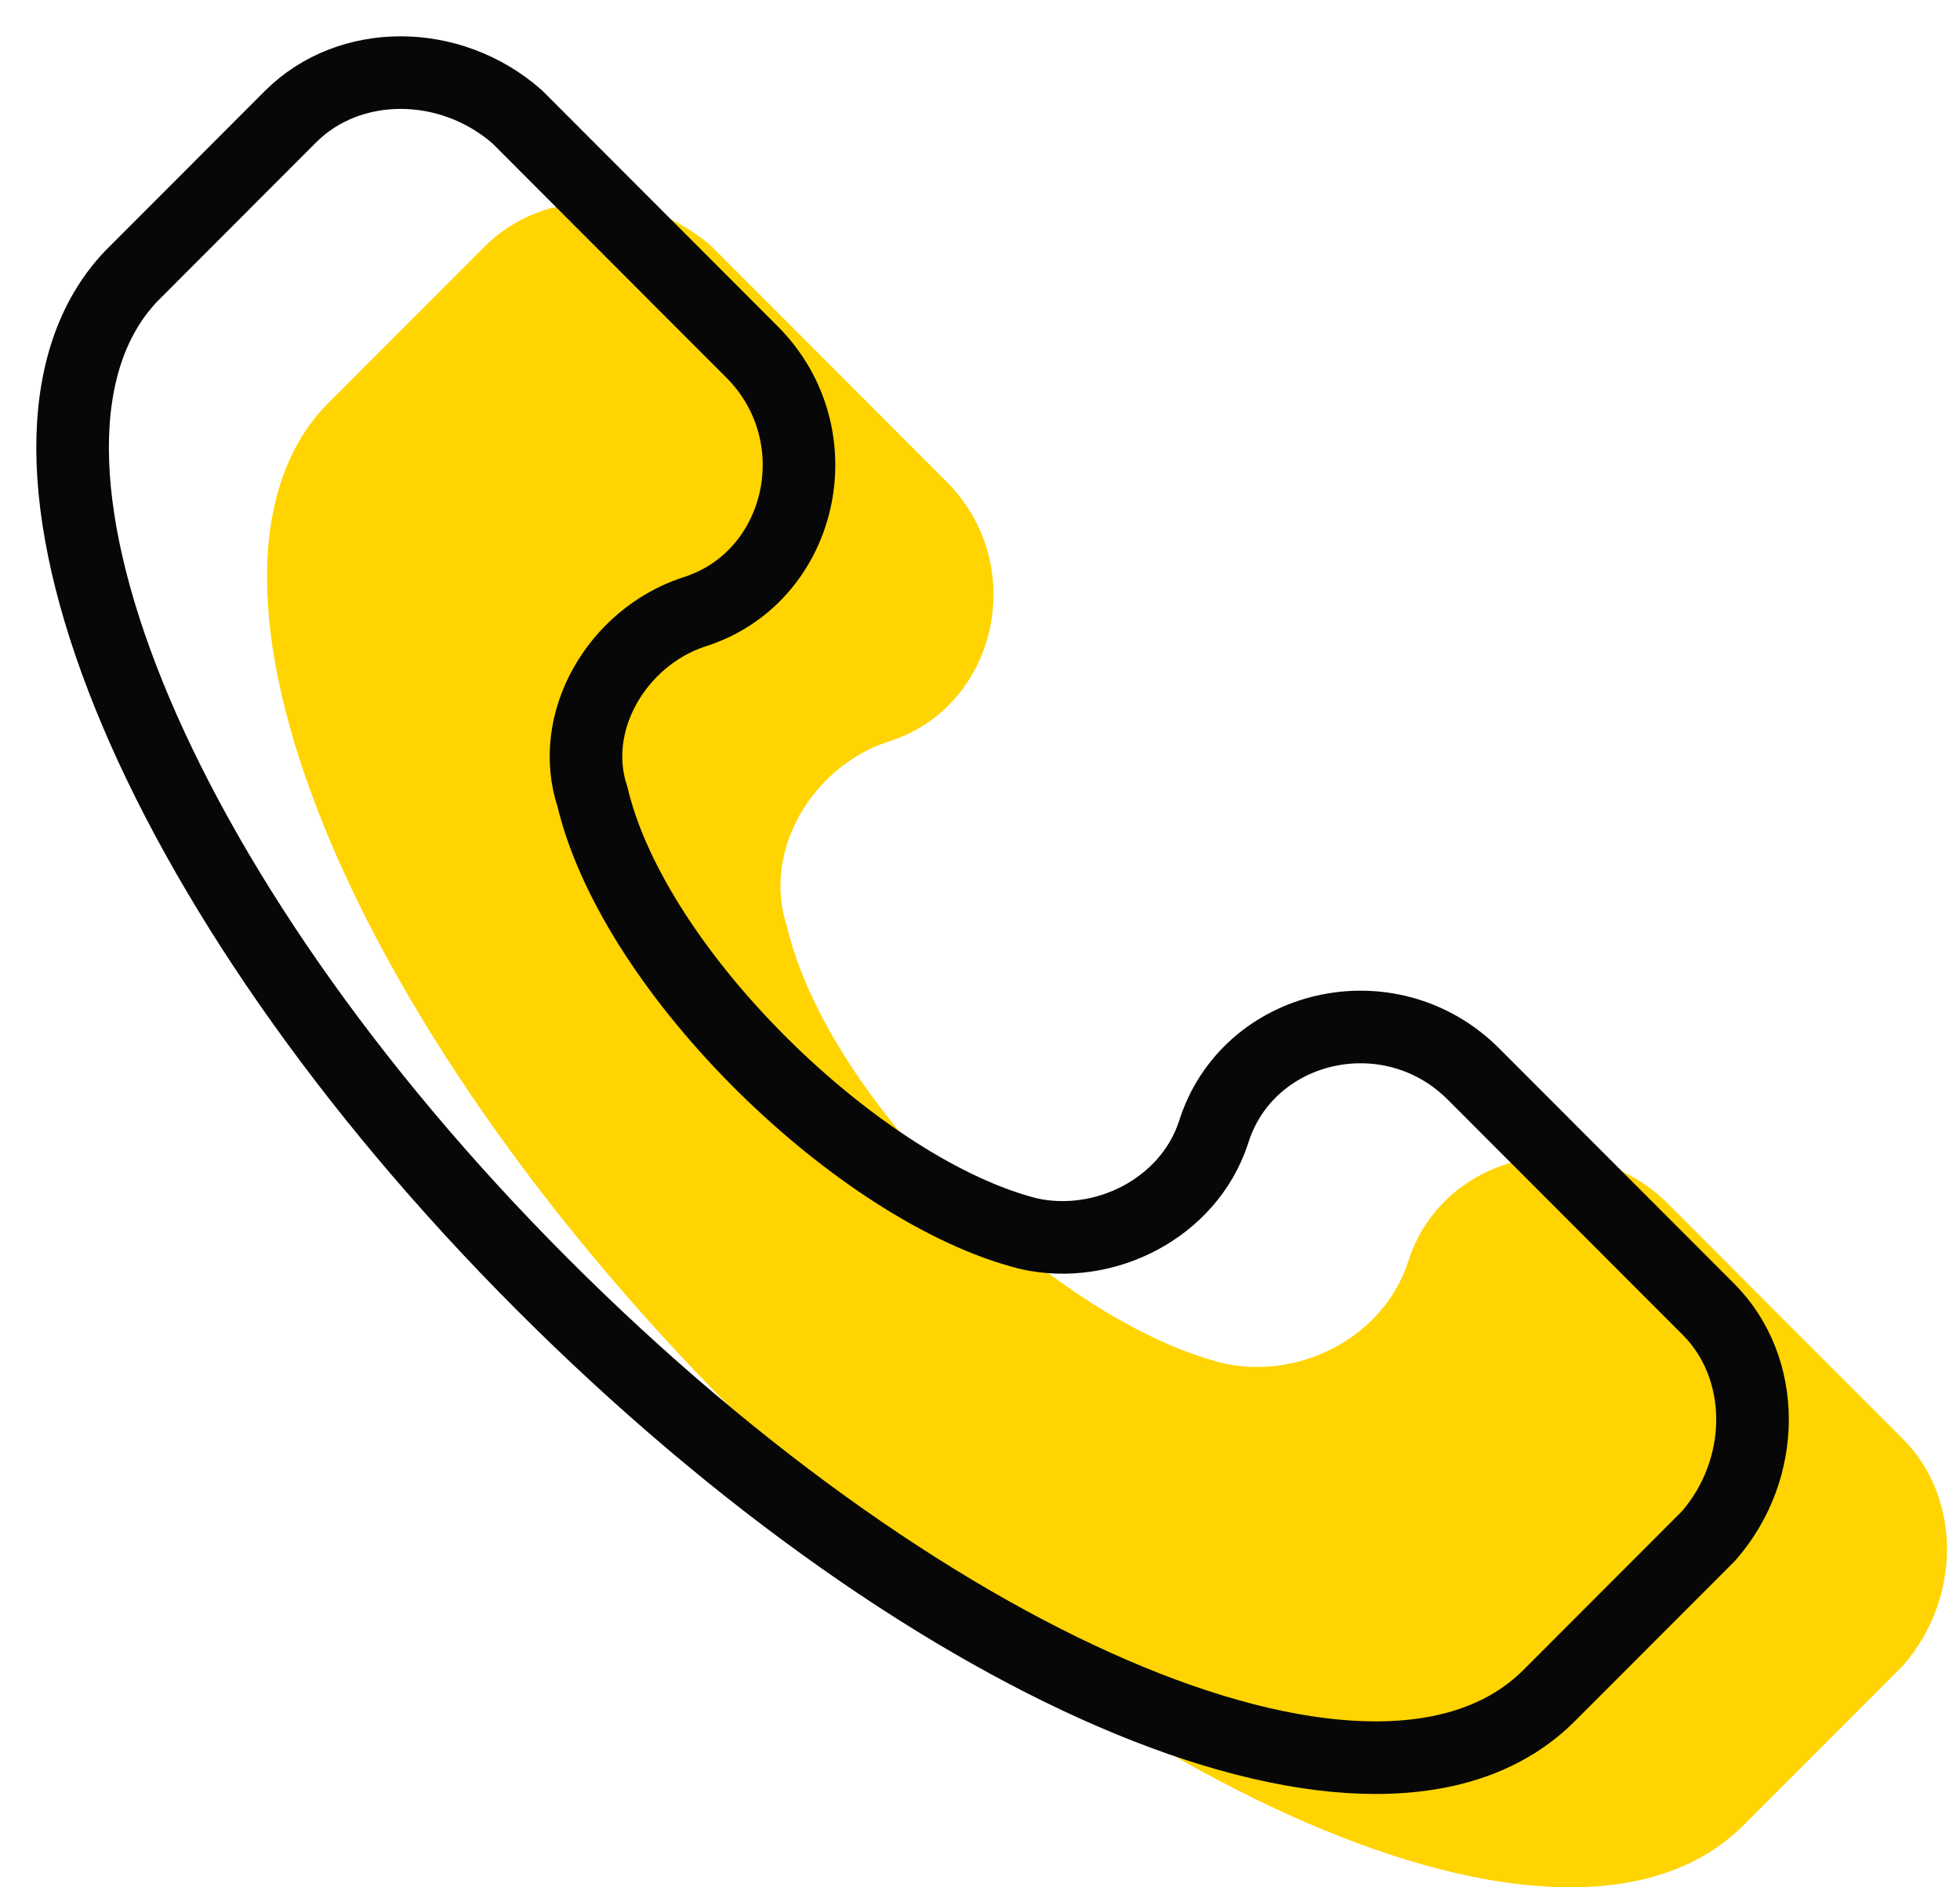 <svg width="27" height="26" viewBox="0 0 27 26" fill="none" xmlns="http://www.w3.org/2000/svg">
<path d="M26.213 19.823L22.977 16.583C21.821 15.426 19.857 15.889 19.394 17.393C19.047 18.434 17.892 19.013 16.851 18.781C14.54 18.203 11.419 15.195 10.841 12.765C10.494 11.724 11.188 10.566 12.228 10.22C13.731 9.757 14.193 7.79 13.037 6.633L9.801 3.393C8.876 2.583 7.489 2.583 6.68 3.393L4.484 5.591C2.288 7.905 4.715 14.038 10.148 19.476C15.58 24.913 21.706 27.459 24.017 25.145L26.213 22.947C27.023 22.021 27.023 20.633 26.213 19.823Z" fill="#FFD400"/>
<path d="M23.535 18.037L20.299 14.797C19.143 13.64 17.178 14.103 16.715 15.607C16.369 16.649 15.213 17.227 14.173 16.996C11.861 16.417 8.74 13.409 8.162 10.979C7.816 9.938 8.509 8.781 9.549 8.434C11.052 7.971 11.514 6.004 10.358 4.847L7.122 1.607C6.198 0.798 4.811 0.798 4.002 1.607L1.806 3.806C-0.391 6.12 2.037 12.252 7.469 17.69C12.901 23.128 19.027 25.673 21.339 23.359L23.535 21.161C24.344 20.235 24.344 18.847 23.535 18.037Z" stroke="#070707"/>
</svg>
